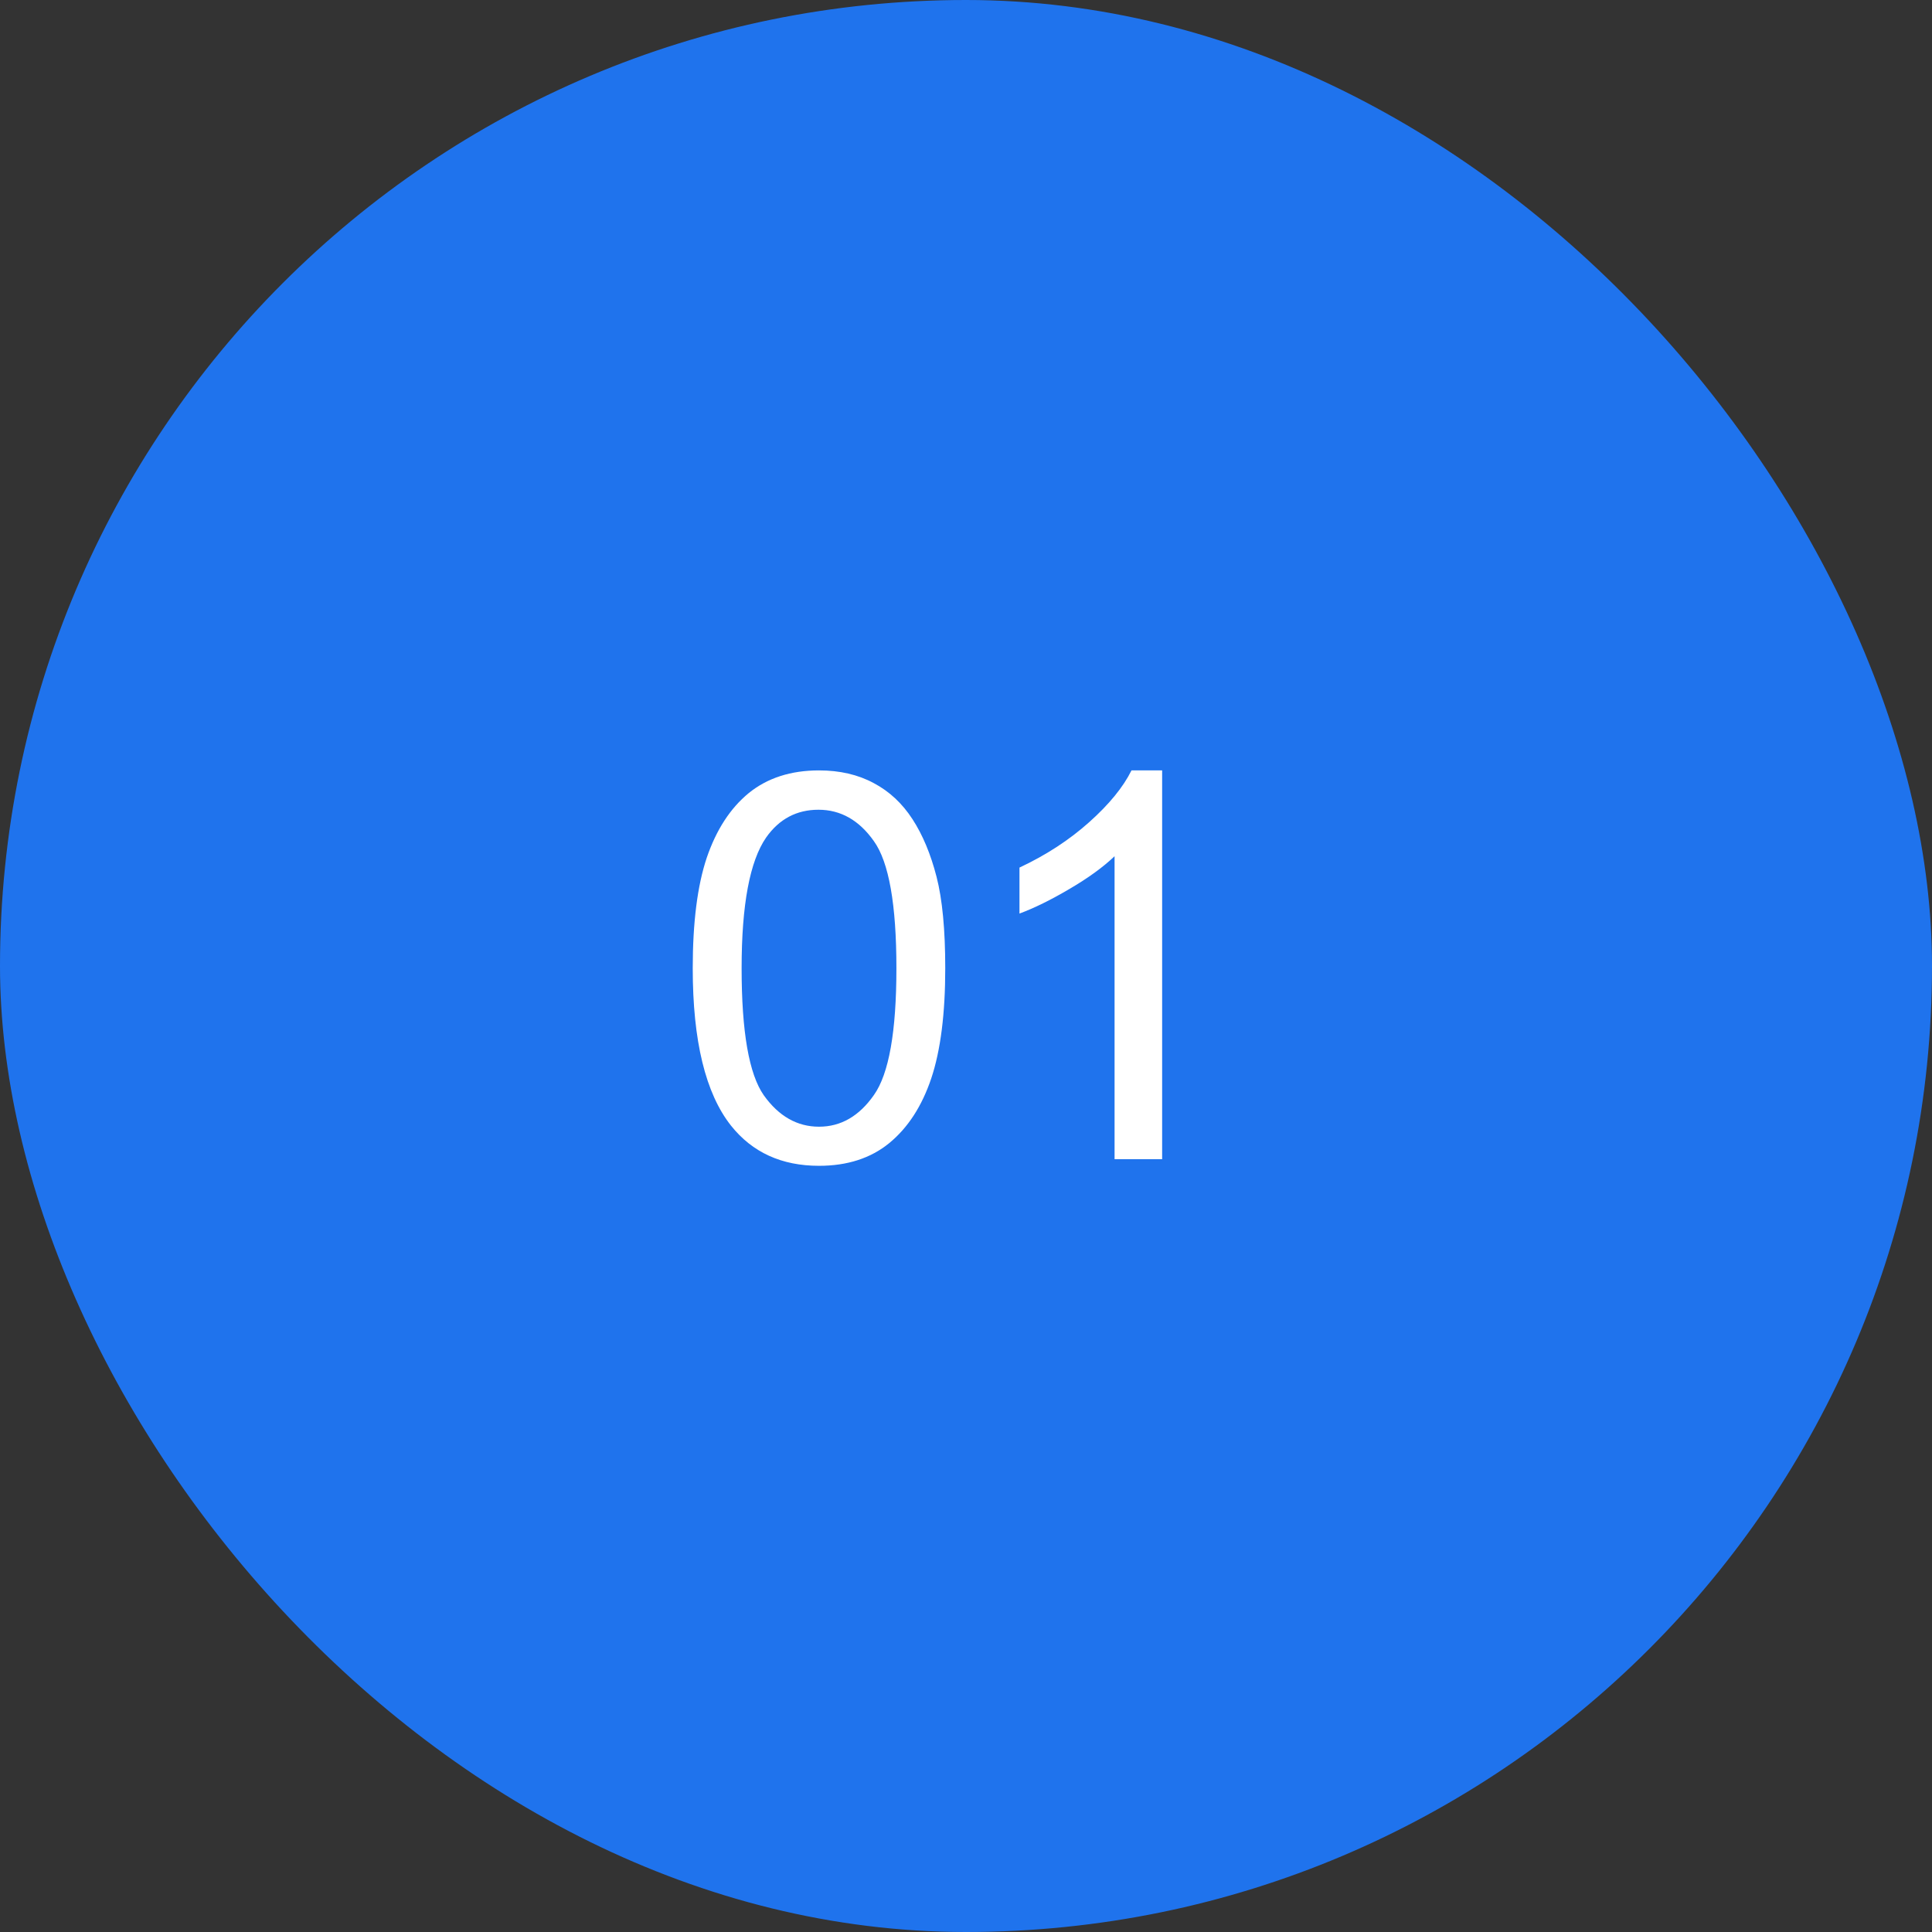 <?xml version="1.0" encoding="UTF-8"?> <svg xmlns="http://www.w3.org/2000/svg" width="50" height="50" viewBox="0 0 50 50" fill="none"><rect x="0" y="0" width="50" height="50" fill="#333333" stroke="none"/><rect width="50" height="50" rx="25" fill="#1F73ED"></rect><path d="M17.928 25.058C17.928 23.873 18.049 22.92 18.29 22.2C18.537 21.476 18.899 20.917 19.377 20.525C19.86 20.134 20.466 19.938 21.196 19.938C21.733 19.938 22.205 20.047 22.611 20.266C23.016 20.48 23.351 20.792 23.616 21.202C23.88 21.608 24.087 22.105 24.238 22.692C24.388 23.276 24.463 24.064 24.463 25.058C24.463 26.233 24.343 27.184 24.101 27.908C23.859 28.628 23.497 29.186 23.014 29.583C22.535 29.975 21.929 30.171 21.196 30.171C20.23 30.171 19.471 29.825 18.919 29.132C18.259 28.298 17.928 26.94 17.928 25.058ZM19.193 25.058C19.193 26.703 19.384 27.799 19.767 28.346C20.154 28.888 20.631 29.159 21.196 29.159C21.761 29.159 22.235 28.886 22.617 28.339C23.005 27.792 23.199 26.698 23.199 25.058C23.199 23.408 23.005 22.312 22.617 21.77C22.235 21.227 21.756 20.956 21.182 20.956C20.617 20.956 20.166 21.195 19.828 21.674C19.405 22.285 19.193 23.412 19.193 25.058ZM30.076 30H28.845V22.159C28.549 22.442 28.16 22.724 27.676 23.007C27.198 23.289 26.767 23.501 26.384 23.643V22.453C27.073 22.13 27.674 21.738 28.189 21.277C28.704 20.817 29.069 20.37 29.283 19.938H30.076V30Z" fill="white"></path></svg> 
